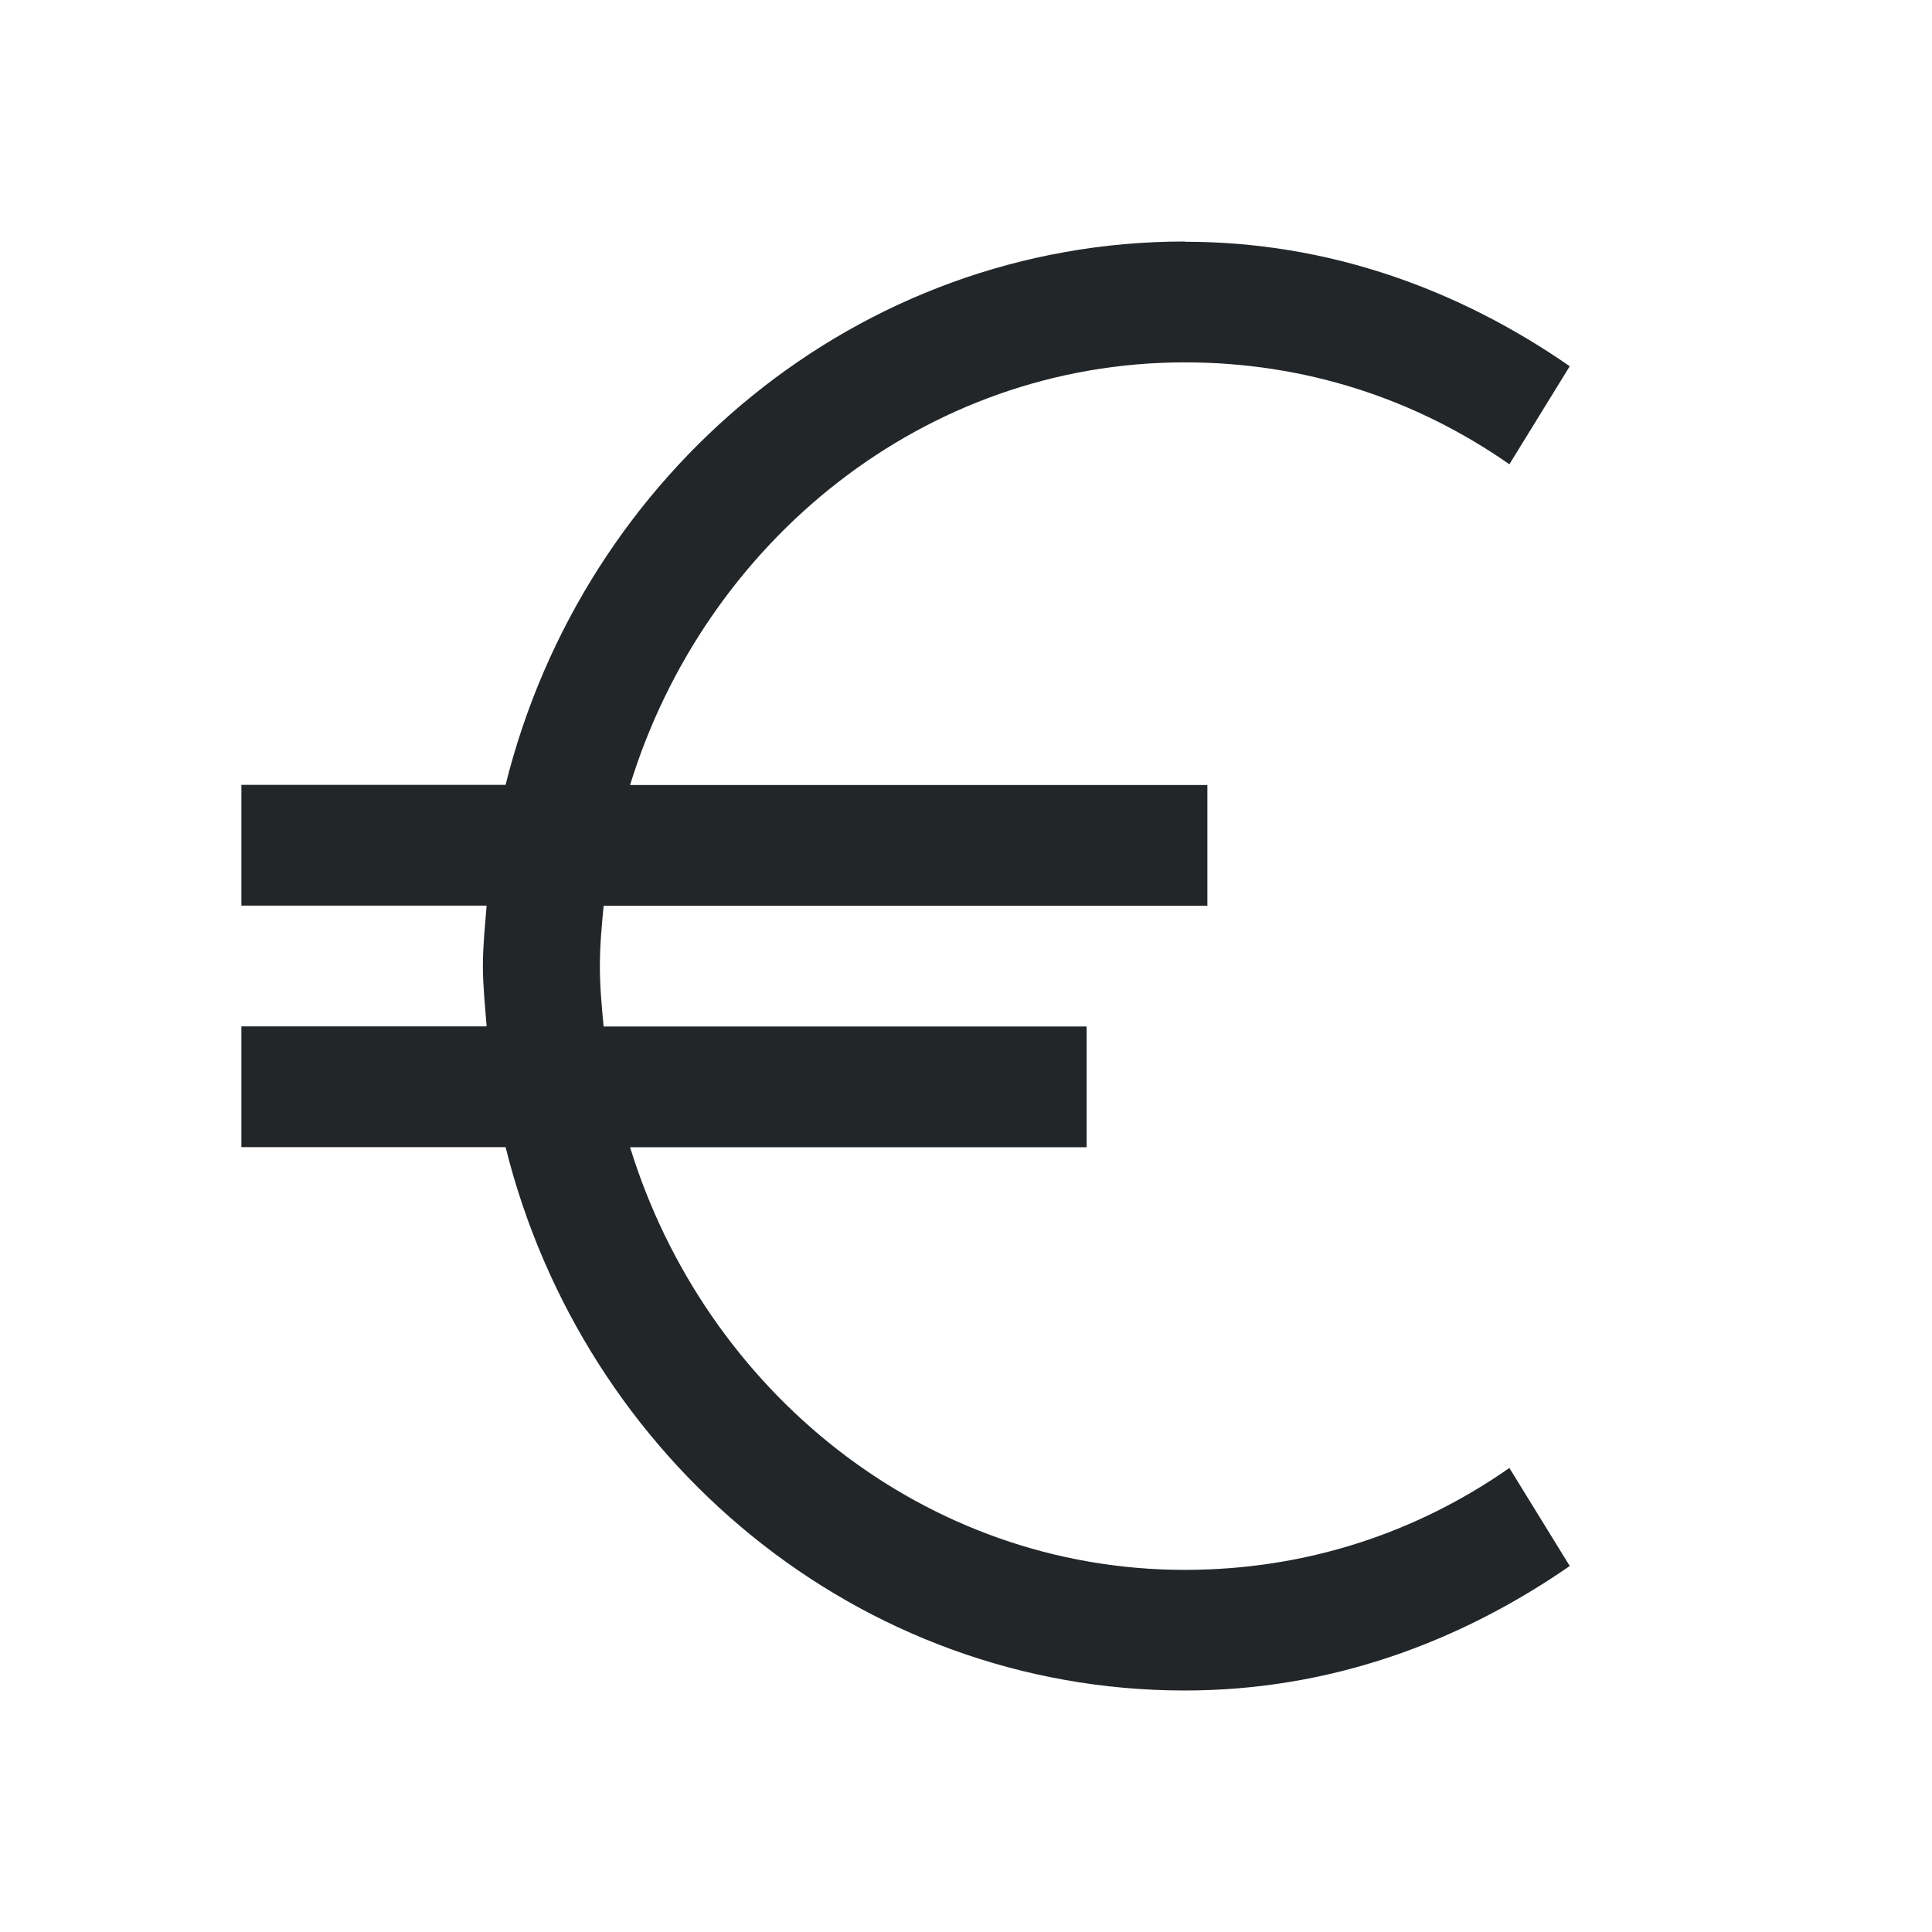<svg viewBox="0 0 16 16" xmlns="http://www.w3.org/2000/svg">/&gt;<path d="m9.812 2c-2.702 0-4.981 1.912-5.625 4.5h-2.188v1h2.031c-.013.162-.031.334-.031.5s.019.338.031.5h-2.031v1h2.188c.644 2.588 2.923 4.5 5.625 4.5 1.192 0 2.266-.393 3.188-1.031l-.5-.812c-.771.539-1.687.844-2.688.844-2.157 0-3.972-1.482-4.594-3.5h3.781v-1h-4c-.016-.168-.031-.327-.031-.5s.015-.332.031-.5h5v-1h-4.781c.622-2.018 2.437-3.5 4.594-3.5 1.001 0 1.916.305 2.688.844l.5-.812c-.921-.638-1.996-1.031-3.188-1.031z" fill="#232629"/></svg>